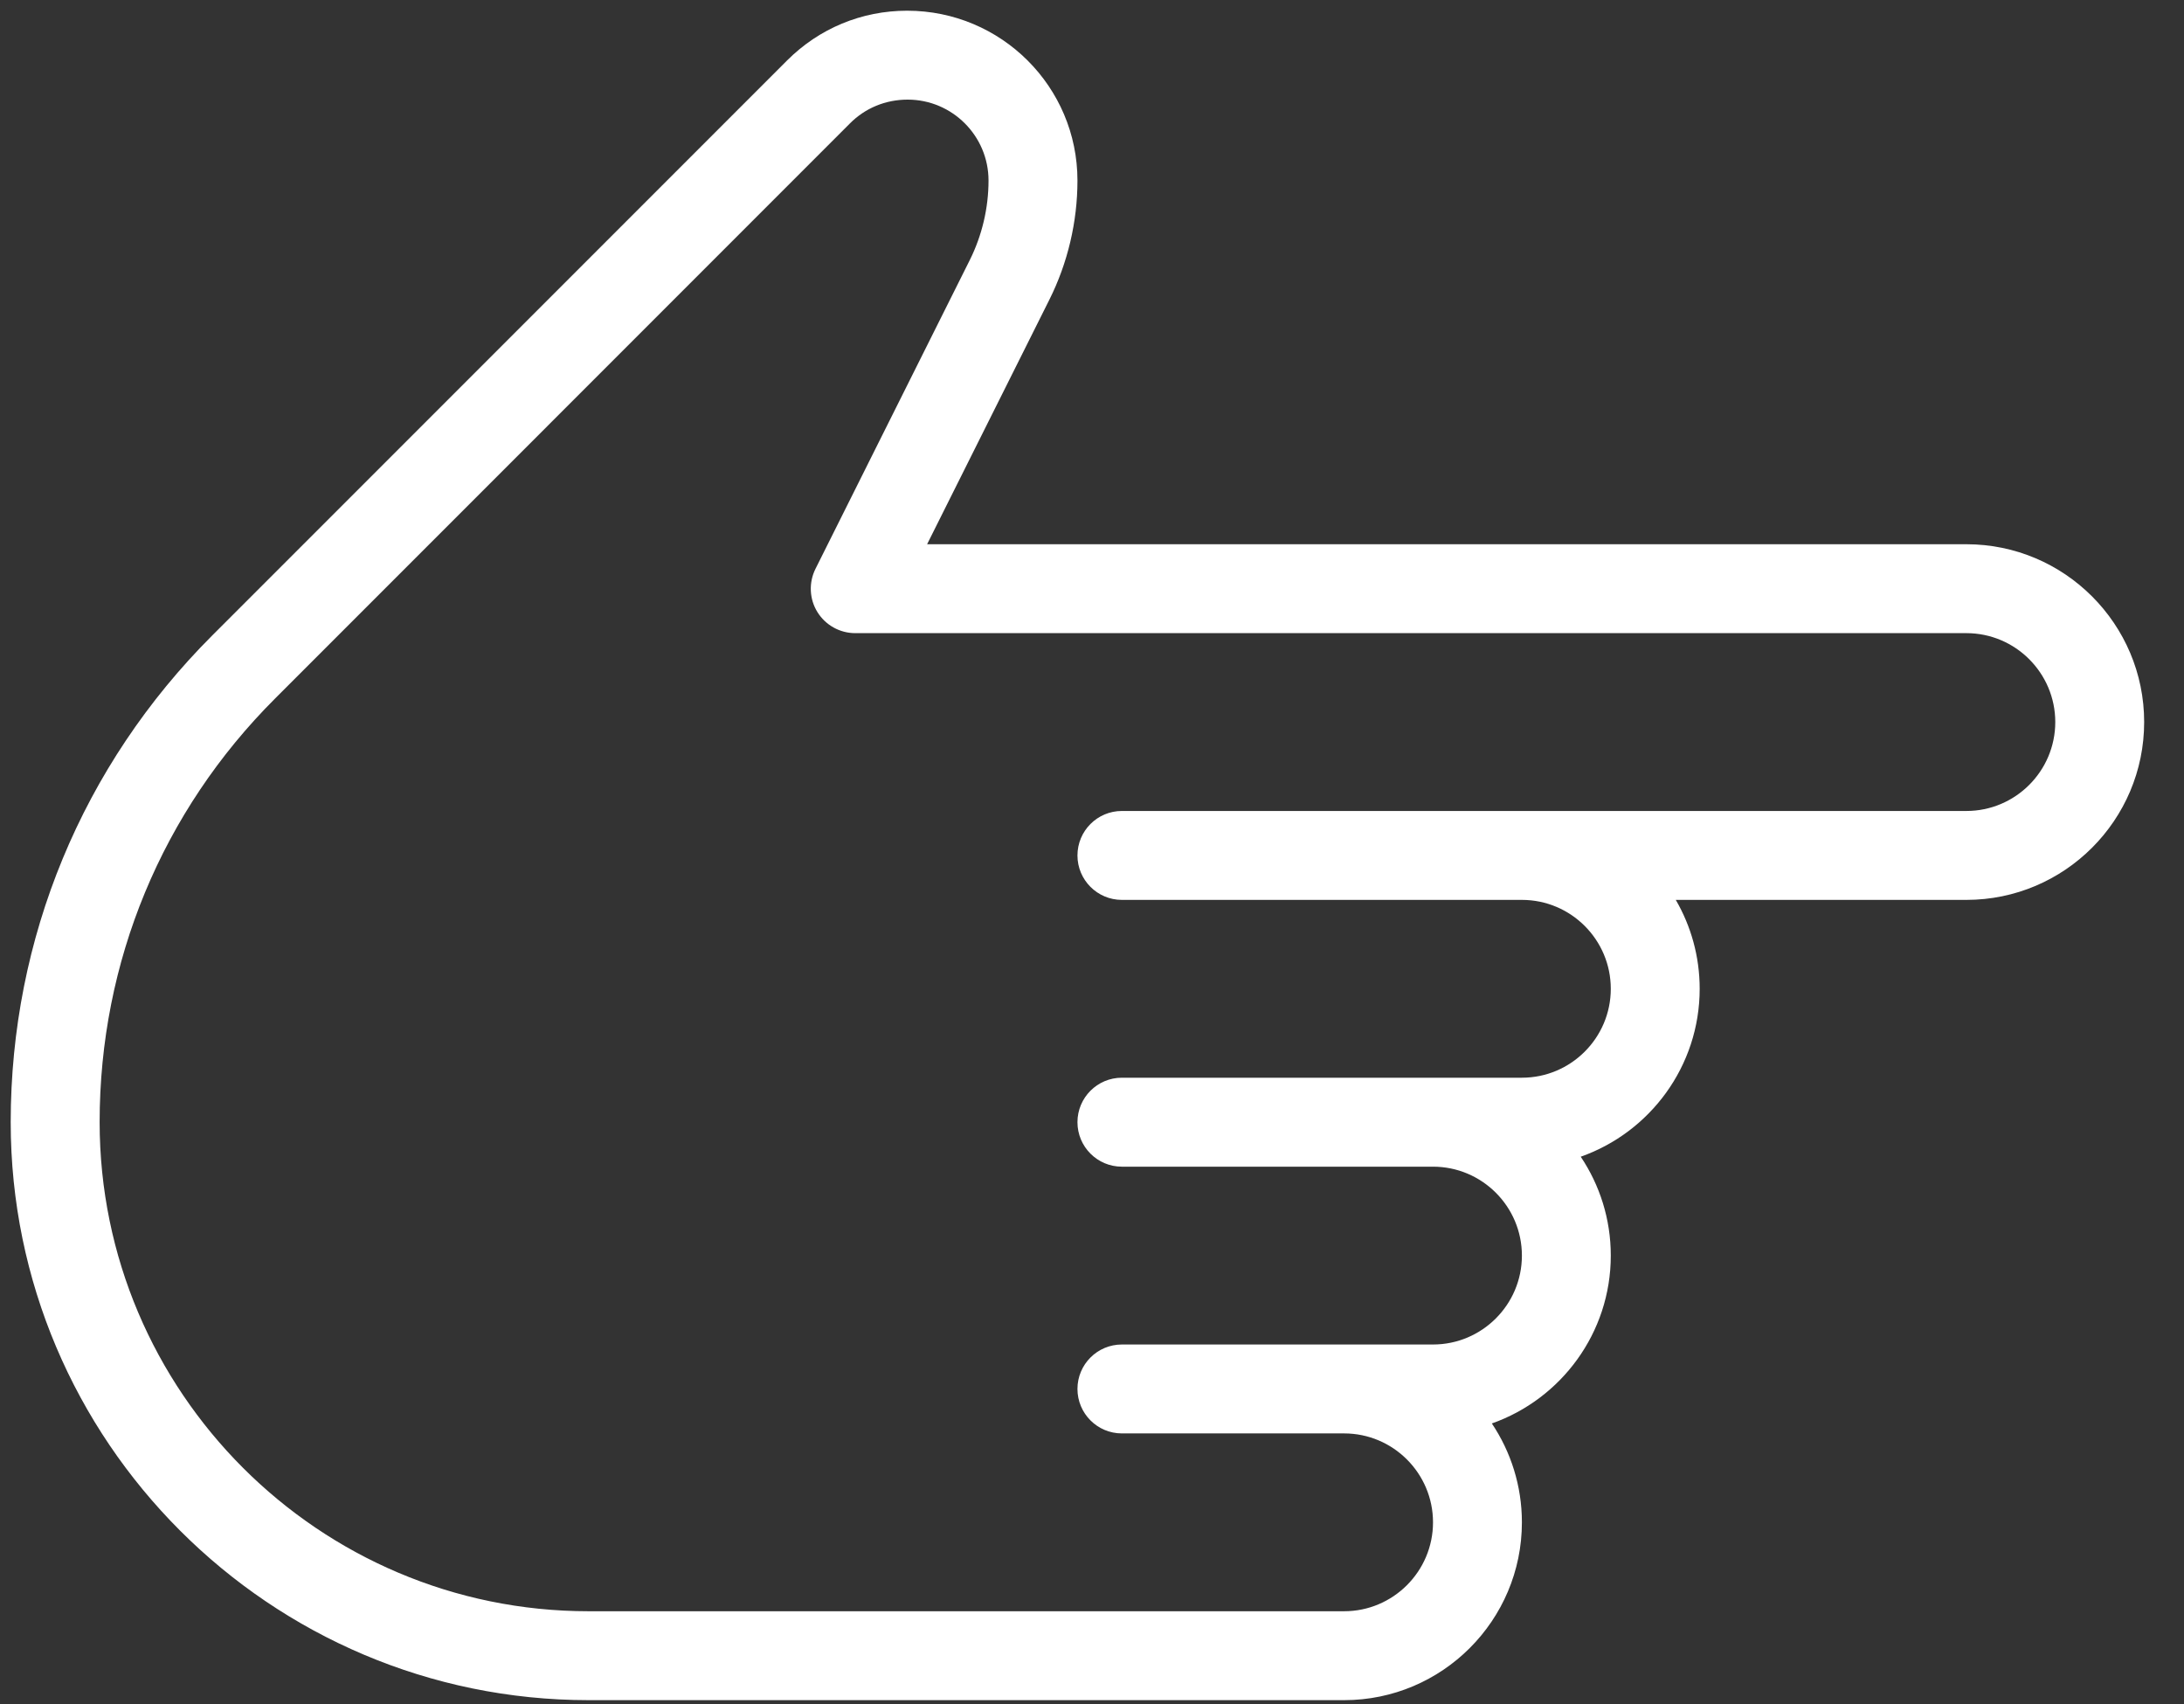 <?xml version="1.0" encoding="UTF-8"?> <svg xmlns="http://www.w3.org/2000/svg" width="50" height="39" viewBox="0 0 50 39" fill="none"><rect x="0" y="0" width="50" height="39" fill="#333333" stroke="none"/> <path d="M34.842 34.842C34.842 34.006 34.588 33.226 34.154 32.579C35.738 32.021 36.877 30.509 36.877 28.737C36.877 27.9 36.623 27.121 36.189 26.474C37.773 25.916 38.912 24.404 38.912 22.631C38.912 21.891 38.713 21.195 38.365 20.596H45.018C47.262 20.596 49.088 18.771 49.088 16.526C49.088 14.281 47.262 12.456 45.018 12.456L21.225 12.456L24.023 6.861C24.445 6.019 24.667 5.075 24.667 4.132C24.667 1.987 22.923 0.245 20.767 0.245C19.727 0.245 18.753 0.65 18.018 1.385L4.859 14.544C1.884 17.517 0.245 21.476 0.245 25.684C0.245 32.978 6.18 38.912 13.474 38.912H30.772C33.017 38.912 34.842 37.087 34.842 34.842ZM13.474 36.877C7.301 36.877 2.281 31.855 2.281 25.682C2.281 22.017 3.707 18.573 6.3 15.985L19.459 2.824C19.807 2.474 20.273 2.28 20.78 2.28C21.801 2.28 22.631 3.111 22.631 4.132C22.631 4.761 22.483 5.388 22.202 5.952L18.669 13.02C18.512 13.335 18.529 13.712 18.714 14.009C18.899 14.308 19.227 14.491 19.579 14.491L45.018 14.491C46.139 14.491 47.053 15.403 47.053 16.526C47.053 17.649 46.139 18.561 45.018 18.561H25.684C25.122 18.561 24.667 19.017 24.667 19.579C24.667 20.14 25.122 20.596 25.684 20.596H34.842C35.964 20.596 36.877 21.508 36.877 22.631C36.877 23.755 35.963 24.666 34.842 24.666H25.684C25.122 24.666 24.667 25.122 24.667 25.684C24.667 26.246 25.122 26.702 25.684 26.702H32.807C33.928 26.702 34.842 27.613 34.842 28.737C34.842 29.86 33.928 30.772 32.807 30.772H25.684C25.122 30.772 24.667 31.228 24.667 31.789C24.667 32.351 25.122 32.807 25.684 32.807H30.772C31.893 32.807 32.807 33.719 32.807 34.842C32.807 35.965 31.893 36.877 30.772 36.877H13.474V36.877Z" fill="white"></path> </svg> 